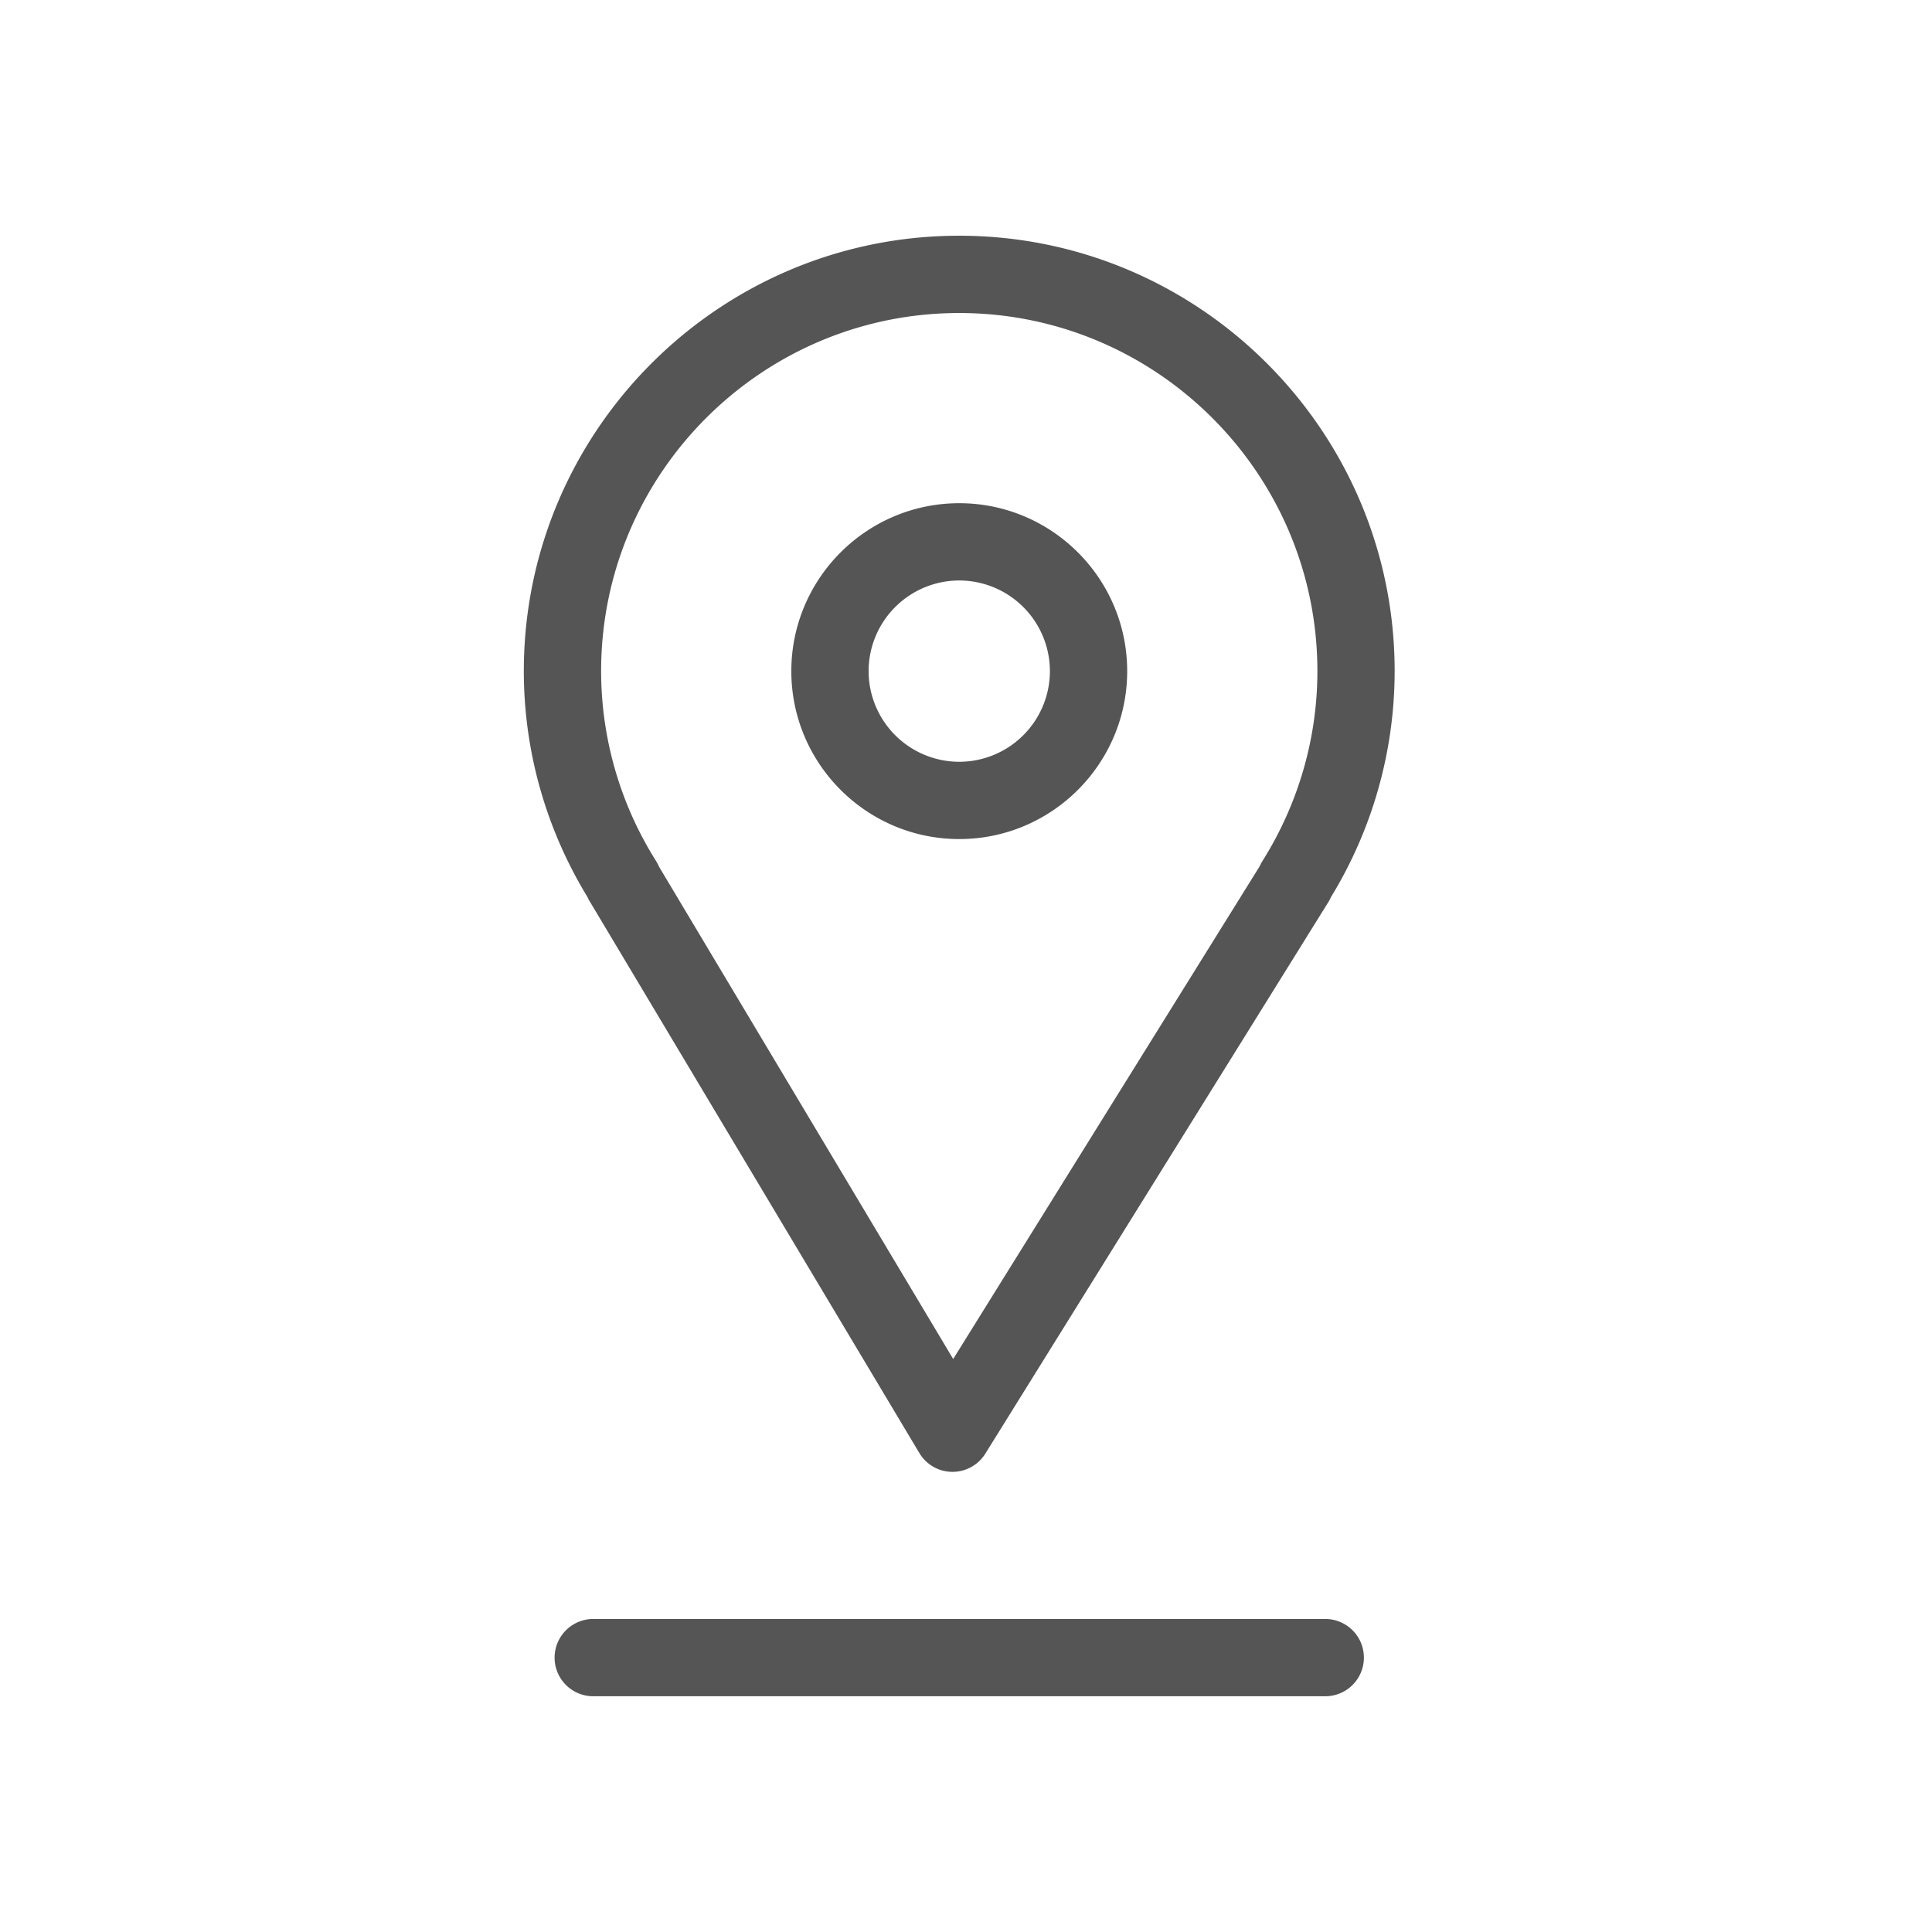 <?xml version="1.0" encoding="UTF-8"?> <svg xmlns="http://www.w3.org/2000/svg" viewBox="0 0 100 100" fill-rule="evenodd"><g class="t-group-origins"><path d="m30.957 46.404 17.058 28.549c.268.449.751.726 1.274.73h.013c.518 0 1-.268 1.274-.708l17.756-28.549c.044-.071.082-.145.112-.22a21.943 21.943 0 0 0 3.243-11.47c0-12.15-9.887-22.035-22.04-22.035-12.149 0-22.034 9.885-22.034 22.035 0 4.044 1.121 8.005 3.245 11.473.028.067.061.132.099.195zm18.691-30.702c10.499 0 19.04 8.539 19.04 19.035 0 3.565-1.011 7.058-2.923 10.1a1.326 1.326 0 0 0-.115.225l-16.322 26.24-15.666-26.219a1.507 1.507 0 0 0-.125-.247 18.962 18.962 0 0 1-2.923-10.1c0-10.495 8.539-19.034 19.034-19.034z" stroke-width="1" stroke="#555555" fill="#555555"></path><path d="M49.651 42.93c4.517 0 8.192-3.675 8.192-8.192s-3.675-8.192-8.192-8.192-8.192 3.675-8.192 8.192 3.675 8.192 8.192 8.192zm0-13.384a5.198 5.198 0 0 1 5.192 5.192 5.198 5.198 0 0 1-5.192 5.192 5.198 5.198 0 0 1-5.192-5.192 5.197 5.197 0 0 1 5.192-5.192zm18.944 54.752H30.706a1.5 1.5 0 1 0 0 3h37.889a1.5 1.5 0 0 0 0-3z" stroke-width="1" stroke="#555555" fill="#555555"></path></g></svg> 